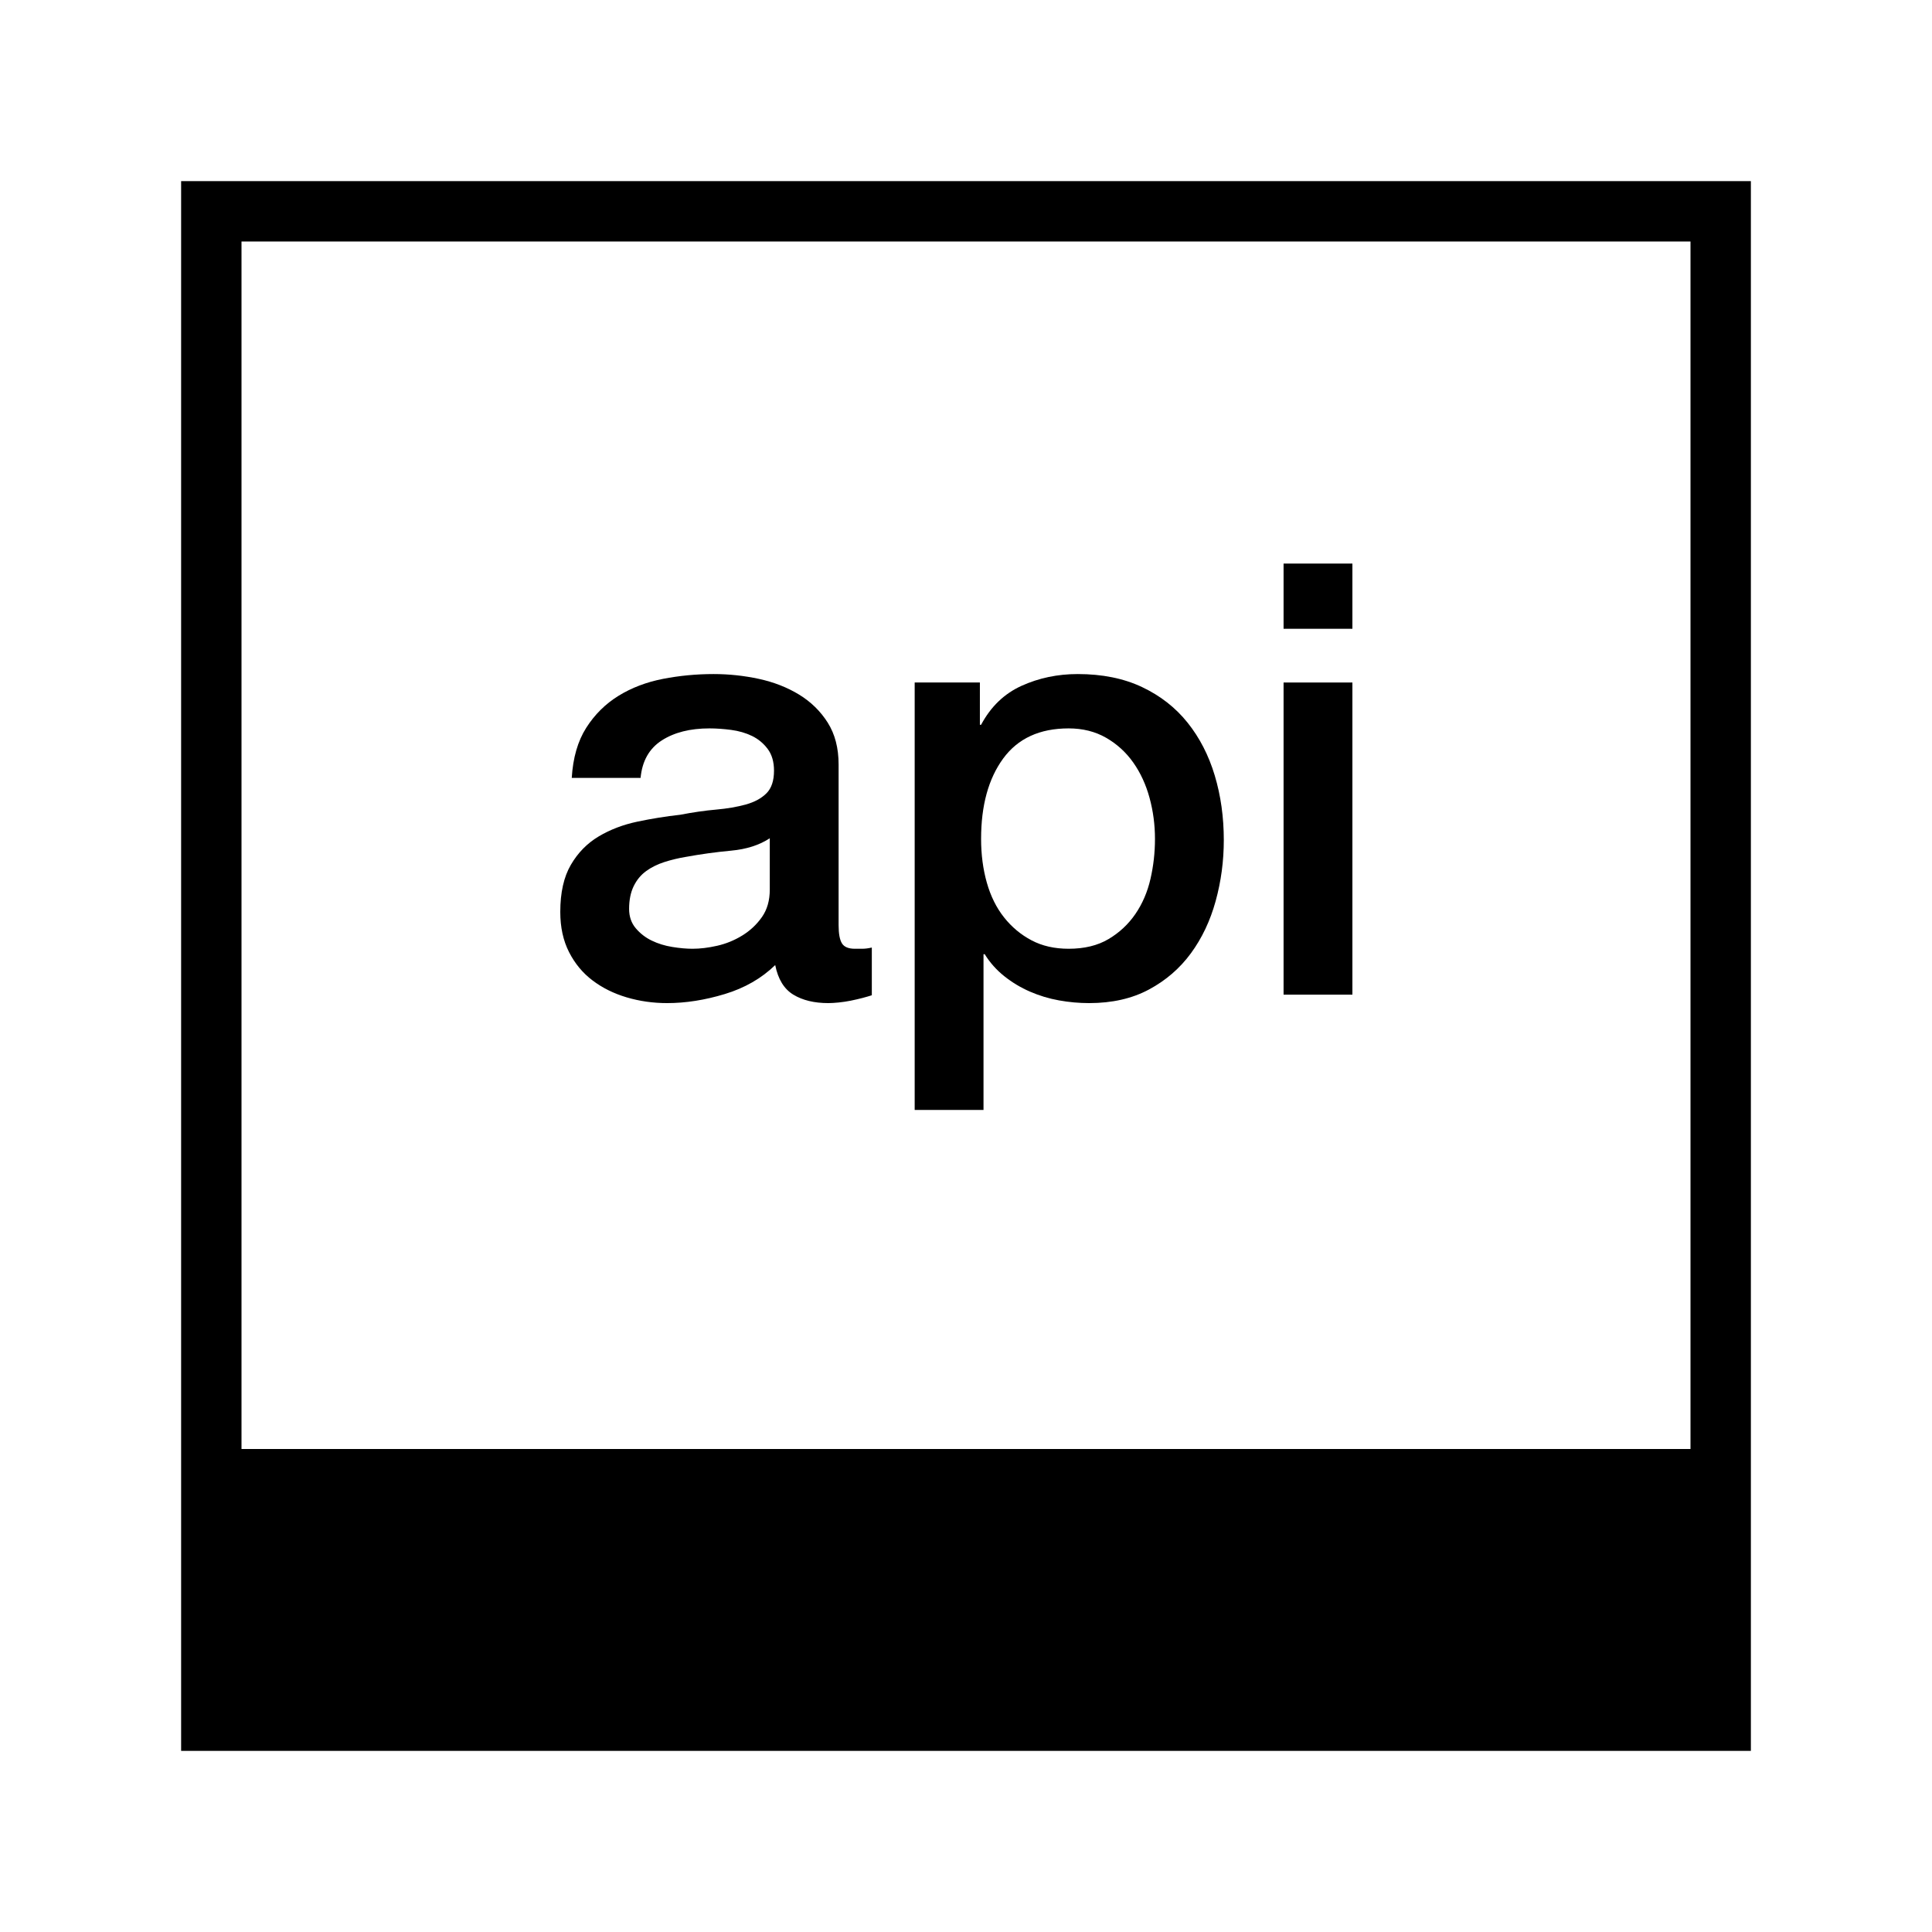 <svg xmlns="http://www.w3.org/2000/svg" viewBox="0 0 128 128" style="enable-background:new 0 0 128 128"><path d="M56.64,62.858c-0.427,0-0.713-0.12-0.86-0.36c-0.147-0.24-0.22-0.64-0.22-1.2v-10.64c0-1.093-0.24-2.02-0.72-2.78 c-0.48-0.76-1.114-1.38-1.9-1.86c-0.787-0.48-1.674-0.826-2.66-1.04c-0.987-0.213-1.987-0.32-3-0.32 c-1.147,0-2.267,0.107-3.36,0.32c-1.094,0.214-2.074,0.587-2.94,1.12c-0.867,0.534-1.58,1.24-2.14,2.12 c-0.56,0.88-0.88,1.987-0.96,3.32h4.56c0.106-1.12,0.573-1.946,1.4-2.48c0.826-0.533,1.88-0.8,3.16-0.8 c0.453,0,0.933,0.034,1.44,0.1c0.506,0.067,0.966,0.2,1.38,0.4c0.413,0.2,0.76,0.487,1.04,0.86c0.28,0.374,0.42,0.854,0.42,1.44 c0,0.667-0.167,1.167-0.5,1.5c-0.333,0.333-0.787,0.58-1.36,0.74c-0.574,0.16-1.234,0.274-1.98,0.34 c-0.747,0.066-1.534,0.18-2.36,0.34c-0.961,0.107-1.914,0.26-2.86,0.46c-0.947,0.2-1.8,0.527-2.56,0.98 c-0.76,0.454-1.374,1.08-1.84,1.88c-0.467,0.8-0.7,1.84-0.7,3.12c0,1.014,0.193,1.9,0.58,2.66c0.386,0.76,0.906,1.387,1.56,1.88 c0.653,0.494,1.406,0.867,2.26,1.12c0.853,0.253,1.746,0.38,2.68,0.38c1.227,0,2.5-0.2,3.82-0.6c1.32-0.4,2.433-1.04,3.34-1.92 c0.186,0.934,0.586,1.587,1.2,1.96c0.613,0.373,1.386,0.56,2.32,0.56c0.186,0,0.413-0.014,0.68-0.04 c0.266-0.027,0.533-0.067,0.8-0.12c0.266-0.054,0.526-0.114,0.78-0.18c0.254-0.067,0.46-0.127,0.62-0.18v-3.16 c-0.24,0.054-0.454,0.08-0.64,0.08S56.773,62.858,56.64,62.858z M51,58.938c0,0.72-0.174,1.327-0.52,1.82 c-0.347,0.494-0.78,0.9-1.3,1.22c-0.52,0.32-1.074,0.547-1.66,0.68c-0.587,0.134-1.134,0.2-1.64,0.2c-0.4,0-0.847-0.04-1.34-0.12 c-0.494-0.08-0.947-0.22-1.36-0.42c-0.414-0.2-0.767-0.473-1.06-0.82c-0.293-0.346-0.44-0.773-0.44-1.28c0-0.586,0.1-1.086,0.3-1.5 c0.2-0.413,0.473-0.746,0.82-1c0.346-0.253,0.746-0.453,1.2-0.6c0.453-0.146,0.92-0.26,1.4-0.34c1.013-0.186,2.026-0.326,3.04-0.42 c1.013-0.093,1.866-0.366,2.56-0.82V58.938z"/><path d="M78.68,47.878c-0.8-1-1.807-1.786-3.02-2.36c-1.214-0.573-2.634-0.86-4.26-0.86c-1.334,0-2.574,0.26-3.72,0.78 c-1.147,0.52-2.04,1.38-2.68,2.58h-0.08v-2.8H60.6v28.32h4.56v-10.32h0.08c0.346,0.56,0.78,1.047,1.3,1.46 c0.52,0.414,1.086,0.754,1.7,1.02c0.613,0.267,1.253,0.46,1.92,0.58c0.666,0.12,1.333,0.18,2,0.18c1.52,0,2.84-0.3,3.96-0.9 c1.12-0.6,2.046-1.4,2.78-2.4c0.733-1,1.28-2.153,1.64-3.46c0.36-1.306,0.54-2.653,0.54-4.04c0-1.52-0.2-2.946-0.6-4.28 C80.08,50.045,79.48,48.878,78.68,47.878z M76.22,58.238c-0.2,0.867-0.534,1.64-1,2.32c-0.467,0.68-1.06,1.233-1.78,1.66 c-0.72,0.427-1.6,0.64-2.64,0.64c-0.934,0-1.754-0.186-2.46-0.56c-0.707-0.373-1.313-0.88-1.82-1.52 c-0.507-0.64-0.887-1.406-1.14-2.3c-0.253-0.893-0.38-1.86-0.38-2.9c0-2.213,0.486-3.986,1.46-5.32c0.973-1.333,2.42-2,4.34-2 c0.933,0,1.76,0.207,2.48,0.62c0.72,0.414,1.32,0.96,1.8,1.64c0.48,0.68,0.84,1.46,1.08,2.34c0.24,0.88,0.36,1.787,0.36,2.72 C76.52,56.485,76.42,57.372,76.22,58.238z"/><path d="M85.04 37.338H89.6V41.658H85.04z"/><path d="M85.04 45.218H89.6V65.898H85.04z"/><path d="M12,12v88v16h104v-16V12H12z M16,16h96v80H16V16z"/></svg>